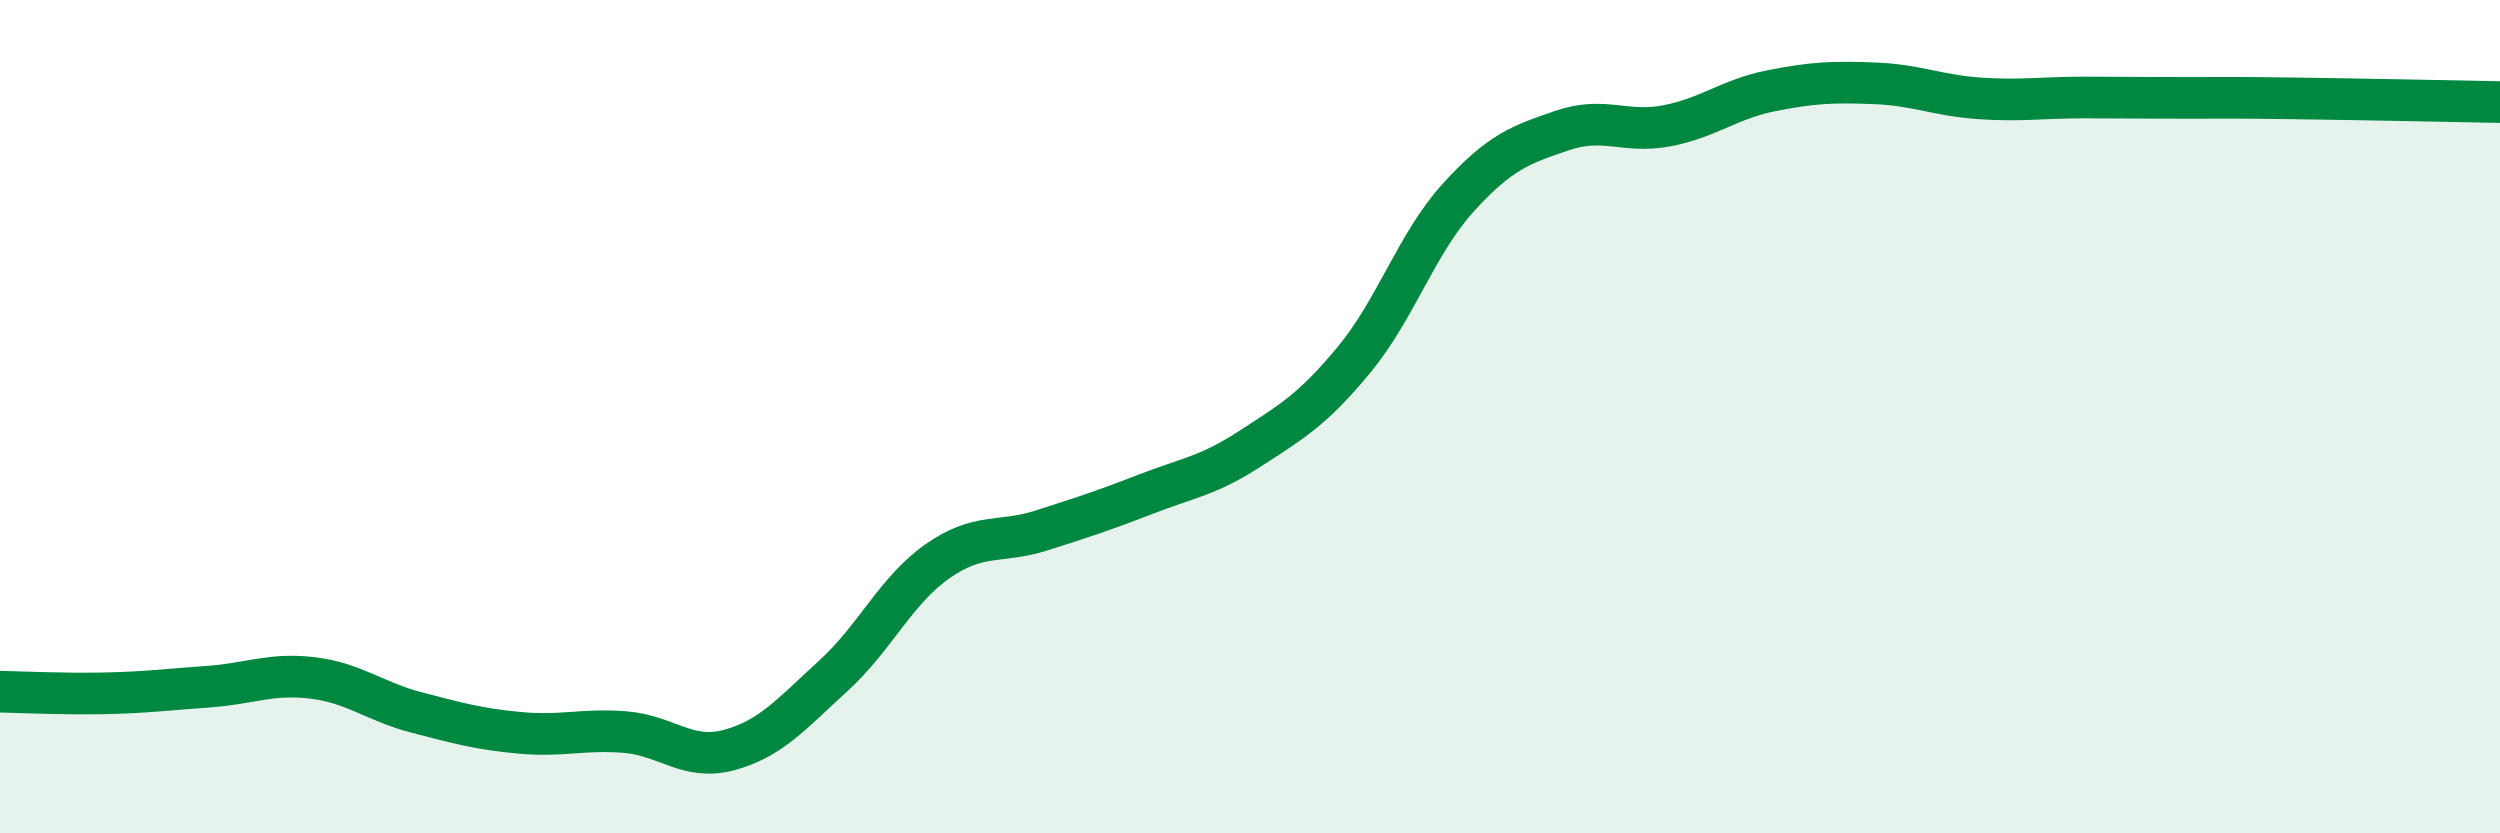 
    <svg width="60" height="20" viewBox="0 0 60 20" xmlns="http://www.w3.org/2000/svg">
      <path
        d="M 0,16.6 C 0.5,16.61 1.5,16.66 2.5,16.64 C 3.5,16.62 4,16.55 5,16.48 C 6,16.41 6.5,16.15 7.5,16.27 C 8.5,16.39 9,16.84 10,17.1 C 11,17.36 11.5,17.5 12.5,17.59 C 13.5,17.68 14,17.49 15,17.57 C 16,17.65 16.5,18.27 17.5,18 C 18.5,17.73 19,17.13 20,16.22 C 21,15.31 21.5,14.17 22.5,13.47 C 23.5,12.77 24,13.05 25,12.73 C 26,12.41 26.5,12.25 27.5,11.86 C 28.5,11.47 29,11.42 30,10.77 C 31,10.12 31.5,9.84 32.5,8.63 C 33.5,7.42 34,5.84 35,4.74 C 36,3.64 36.5,3.47 37.5,3.13 C 38.5,2.79 39,3.21 40,3.02 C 41,2.83 41.5,2.38 42.5,2.18 C 43.5,1.98 44,1.96 45,2 C 46,2.04 46.5,2.29 47.5,2.36 C 48.5,2.43 49,2.34 50,2.34 C 51,2.34 51.5,2.35 52.5,2.35 C 53.5,2.35 53.5,2.34 55,2.36 C 56.5,2.38 59,2.43 60,2.45L60 20L0 20Z"
        fill="#008740"
        opacity="0.1"
        stroke-linecap="round"
        stroke-linejoin="round"
      />
      <path
        d="M 0,16.6 C 0.5,16.61 1.5,16.66 2.5,16.64 C 3.5,16.62 4,16.55 5,16.48 C 6,16.41 6.5,16.15 7.5,16.27 C 8.5,16.39 9,16.84 10,17.1 C 11,17.36 11.5,17.5 12.5,17.59 C 13.5,17.68 14,17.49 15,17.57 C 16,17.65 16.5,18.27 17.5,18 C 18.5,17.73 19,17.13 20,16.22 C 21,15.31 21.5,14.17 22.5,13.47 C 23.5,12.77 24,13.05 25,12.73 C 26,12.41 26.5,12.25 27.5,11.86 C 28.5,11.47 29,11.42 30,10.77 C 31,10.12 31.5,9.84 32.5,8.63 C 33.5,7.42 34,5.84 35,4.74 C 36,3.64 36.5,3.47 37.5,3.13 C 38.5,2.79 39,3.21 40,3.02 C 41,2.83 41.5,2.38 42.5,2.18 C 43.5,1.98 44,1.96 45,2 C 46,2.04 46.5,2.29 47.5,2.36 C 48.5,2.43 49,2.34 50,2.34 C 51,2.34 51.5,2.35 52.5,2.35 C 53.5,2.35 53.5,2.34 55,2.36 C 56.5,2.38 59,2.43 60,2.45"
        stroke="#008740"
        stroke-width="1"
        fill="none"
        stroke-linecap="round"
        stroke-linejoin="round"
      />
    </svg>
  